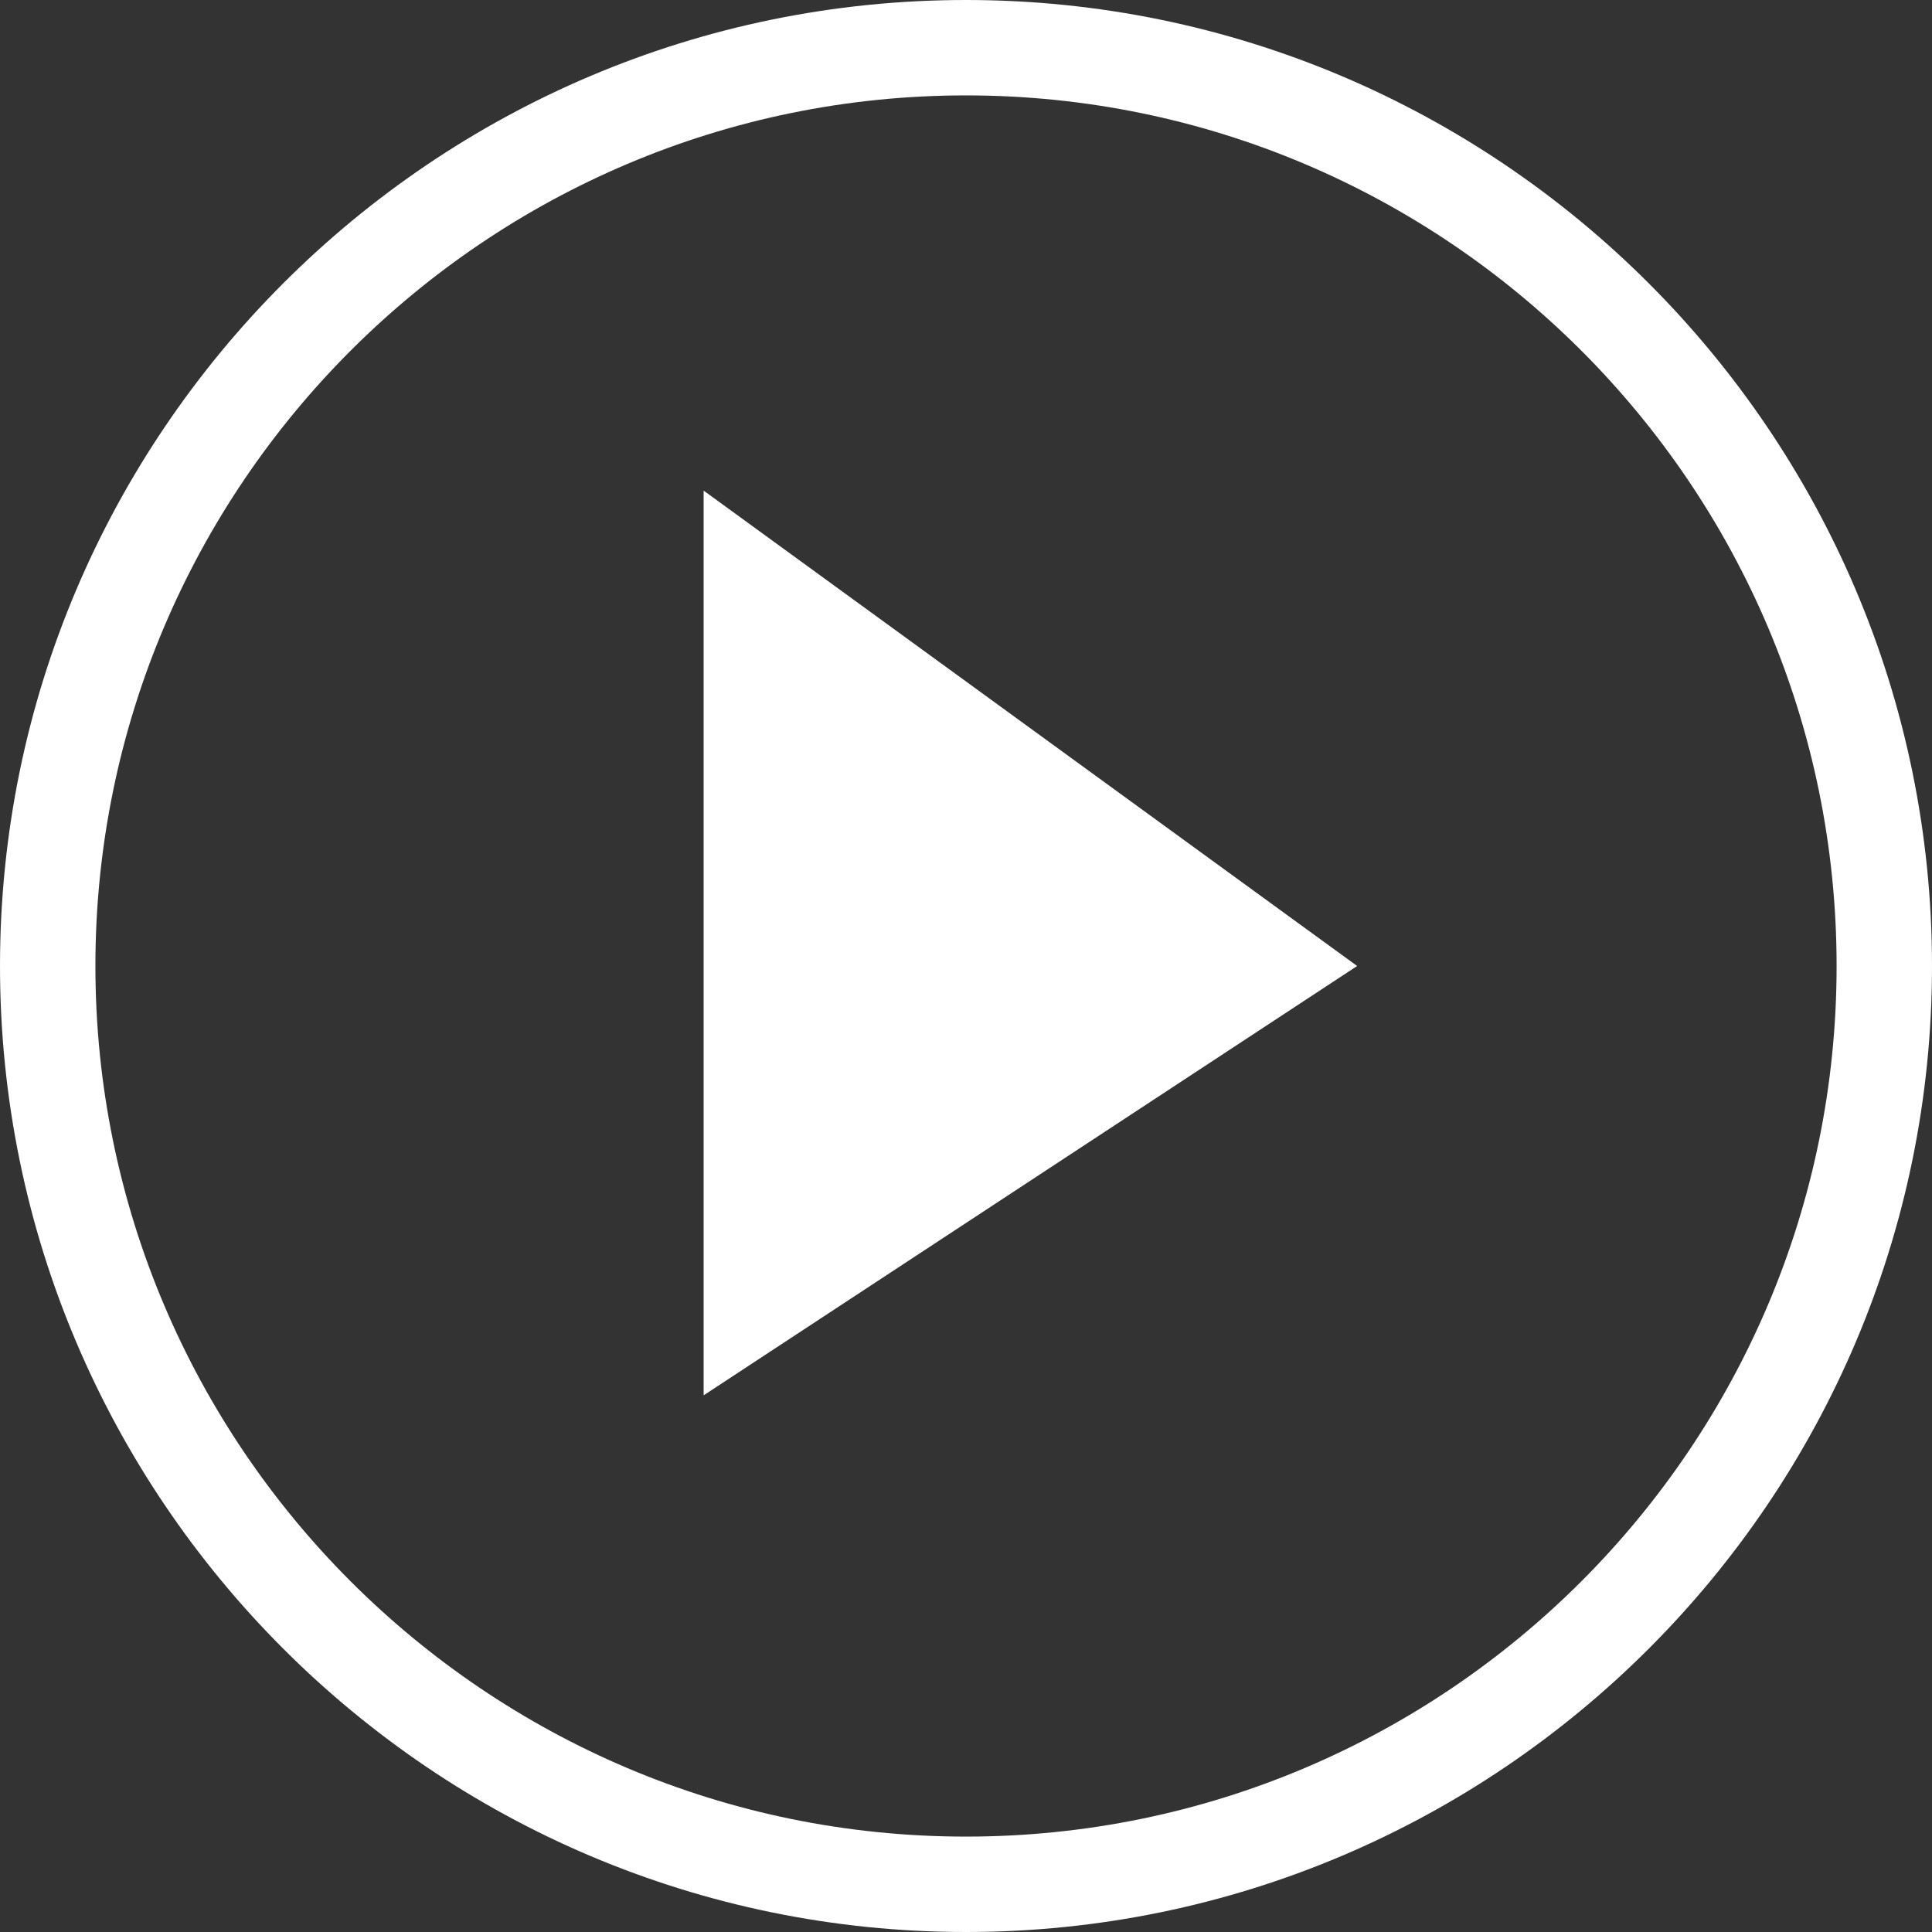 <?xml version="1.0" encoding="UTF-8"?>
<svg width="50px" height="50px" viewBox="0 0 50 50" version="1.1" xmlns="http://www.w3.org/2000/svg" xmlns:xlink="http://www.w3.org/1999/xlink">
    <rect x="0" y="0" width="50" height="50" fill="#333333" stroke="none"/>
    <!-- Generator: Sketch 60.1 (88133) - https://sketch.com -->
    <title>Play Icon</title>
    <desc>Created with Sketch.</desc>
    <g id="Page-1" stroke="none" stroke-width="1" fill="none" fill-rule="evenodd">
        <g id="Products-Page-Copy-2" transform="translate(-675, -508)" fill="#FFFFFF">
            <g id="Play-Icon" transform="translate(675, 508)">
                <polygon id="Fill-1" points="18.21 12.697 18.21 36.111 35.123 25"></polygon>
                <path d="M25,2.469 C37.426,2.469 47.531,12.574 47.531,25 C47.531,37.426 37.426,47.531 25,47.531 C12.574,47.531 2.469,37.426 2.469,25 C2.469,12.574 12.574,2.469 25,2.469 M25,50 C38.784,50 50,38.784 50,25 C50,11.216 38.784,0 25,0 C11.216,0 0,11.216 0,25 C0,38.784 11.216,50 25,50" id="Fill-2"></path>
            </g>
        </g>
    </g>
</svg>